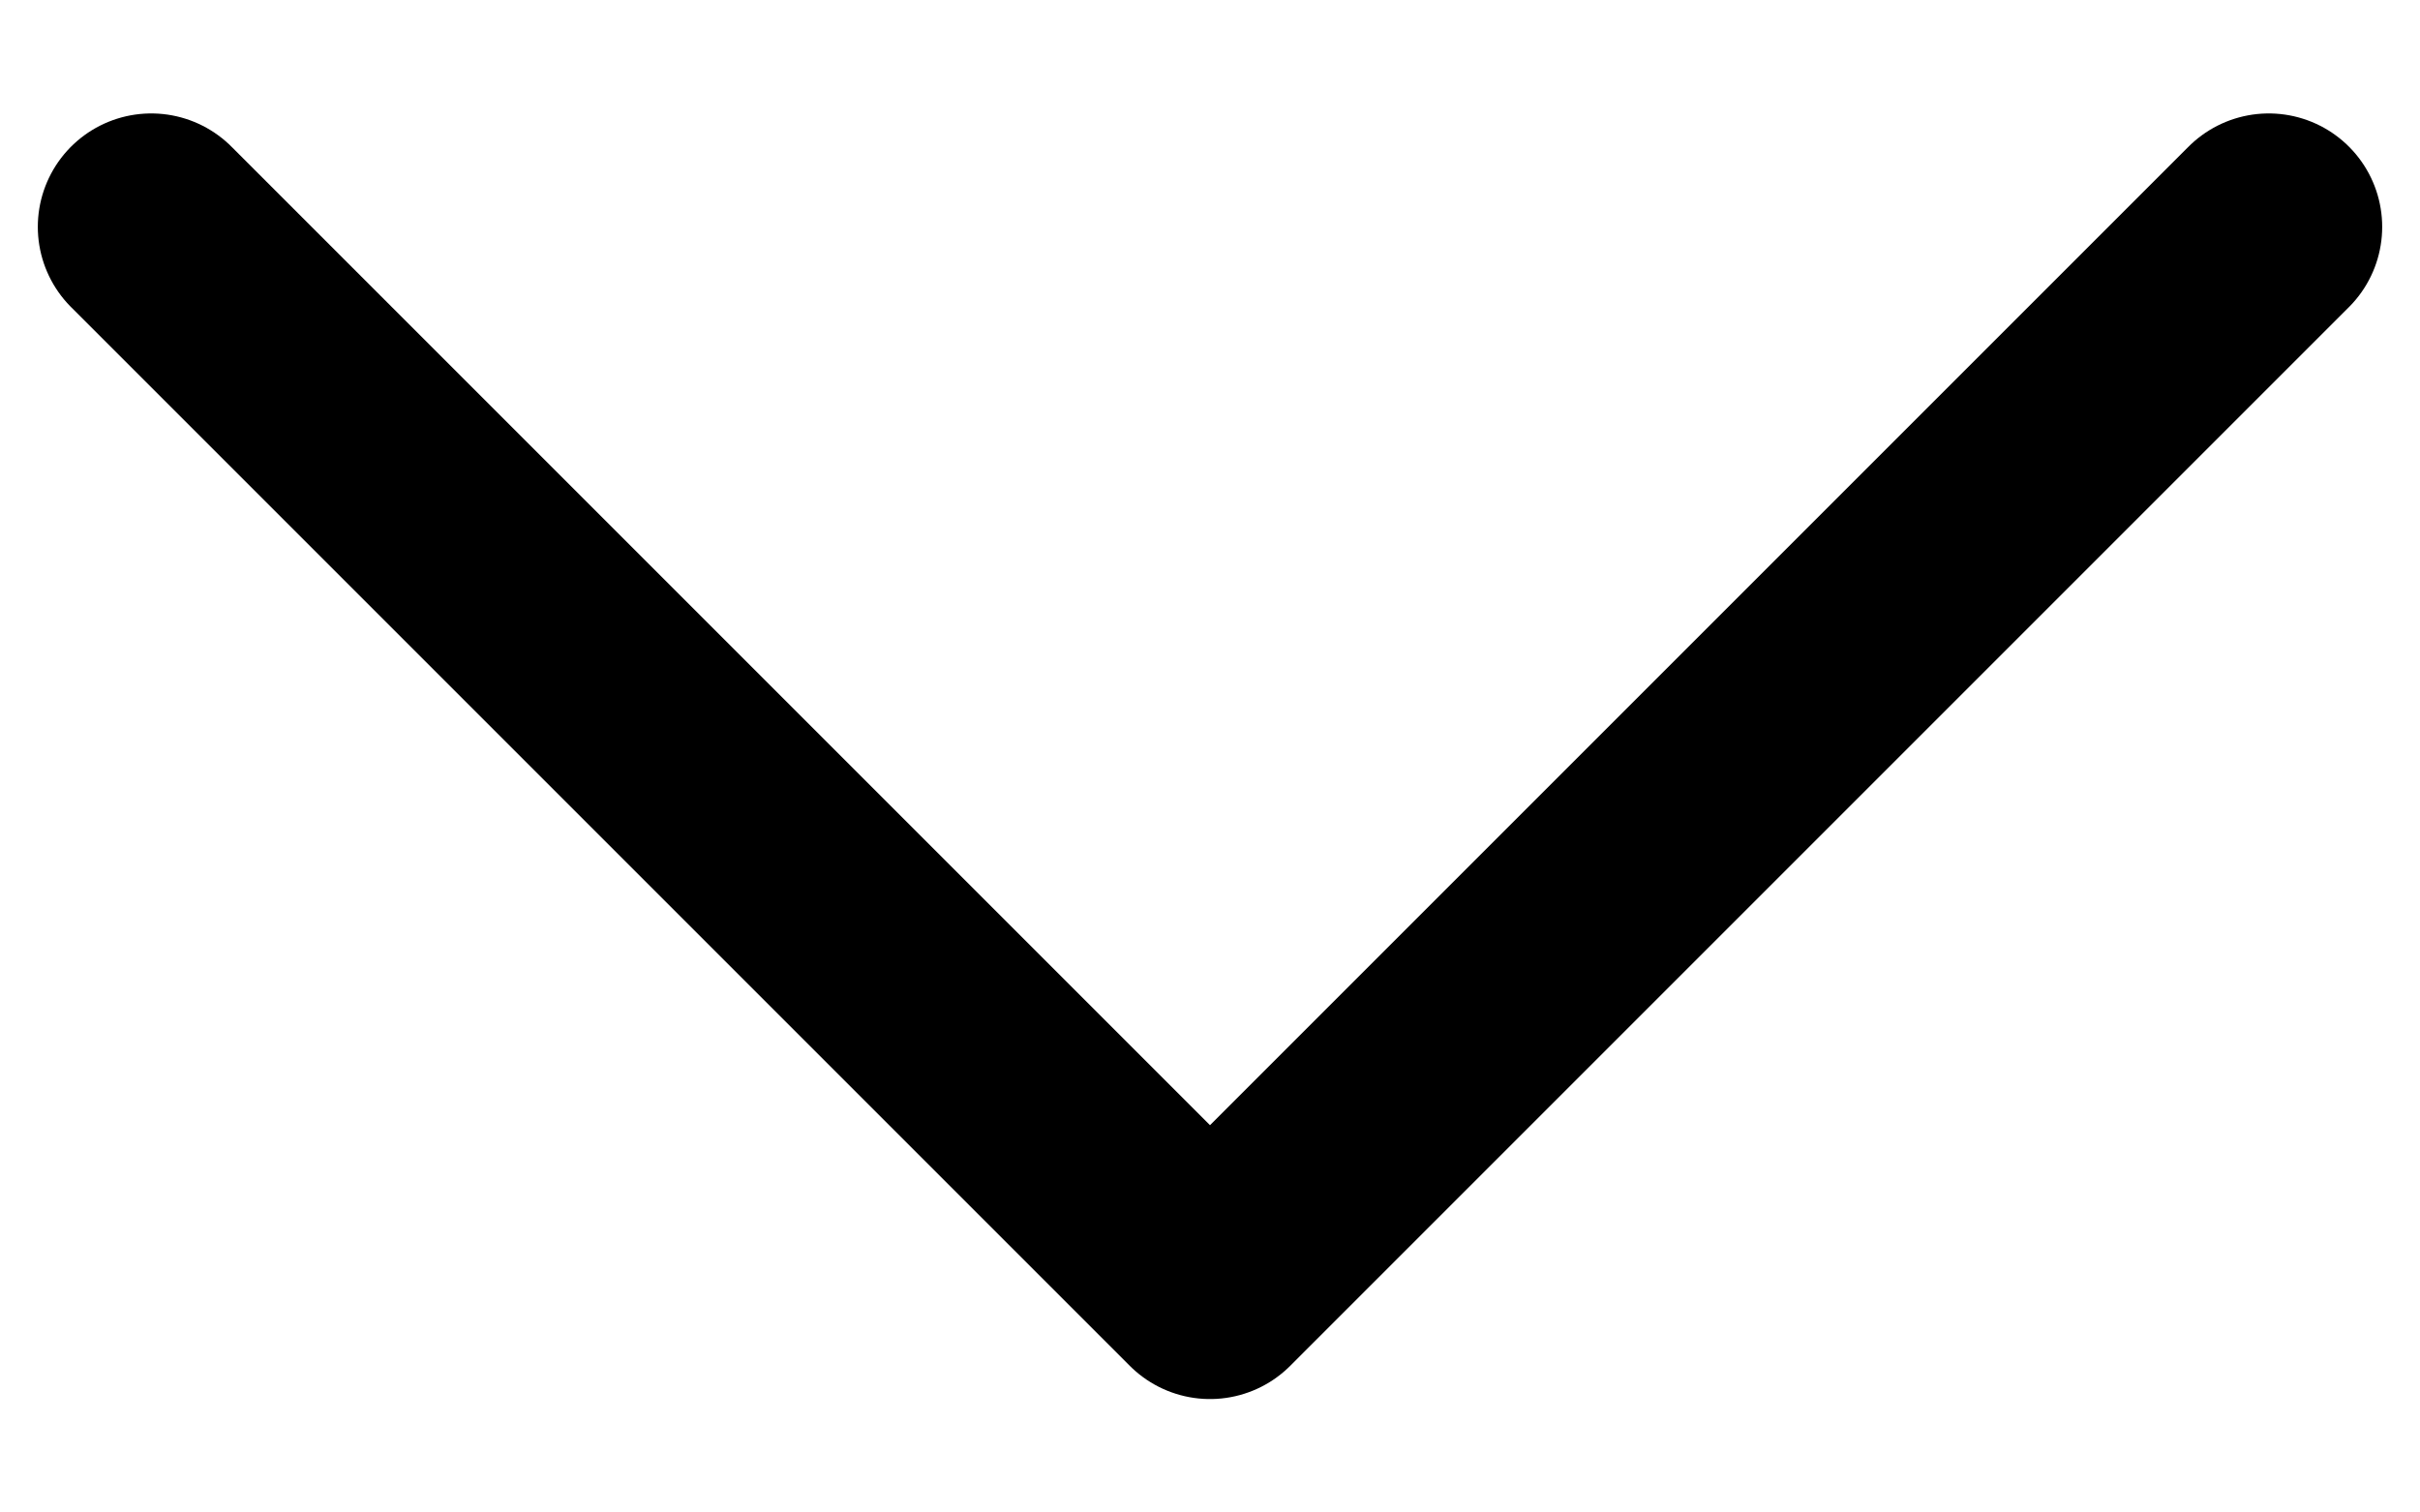 <svg width="16" height="10" viewBox="0 0 16 10" fill="none" xmlns="http://www.w3.org/2000/svg">
<path d="M15 1.5L8 8.5L1 1.5" stroke="currentColor" stroke-width="1.5" stroke-linecap="round" stroke-linejoin="round"/>
</svg>
